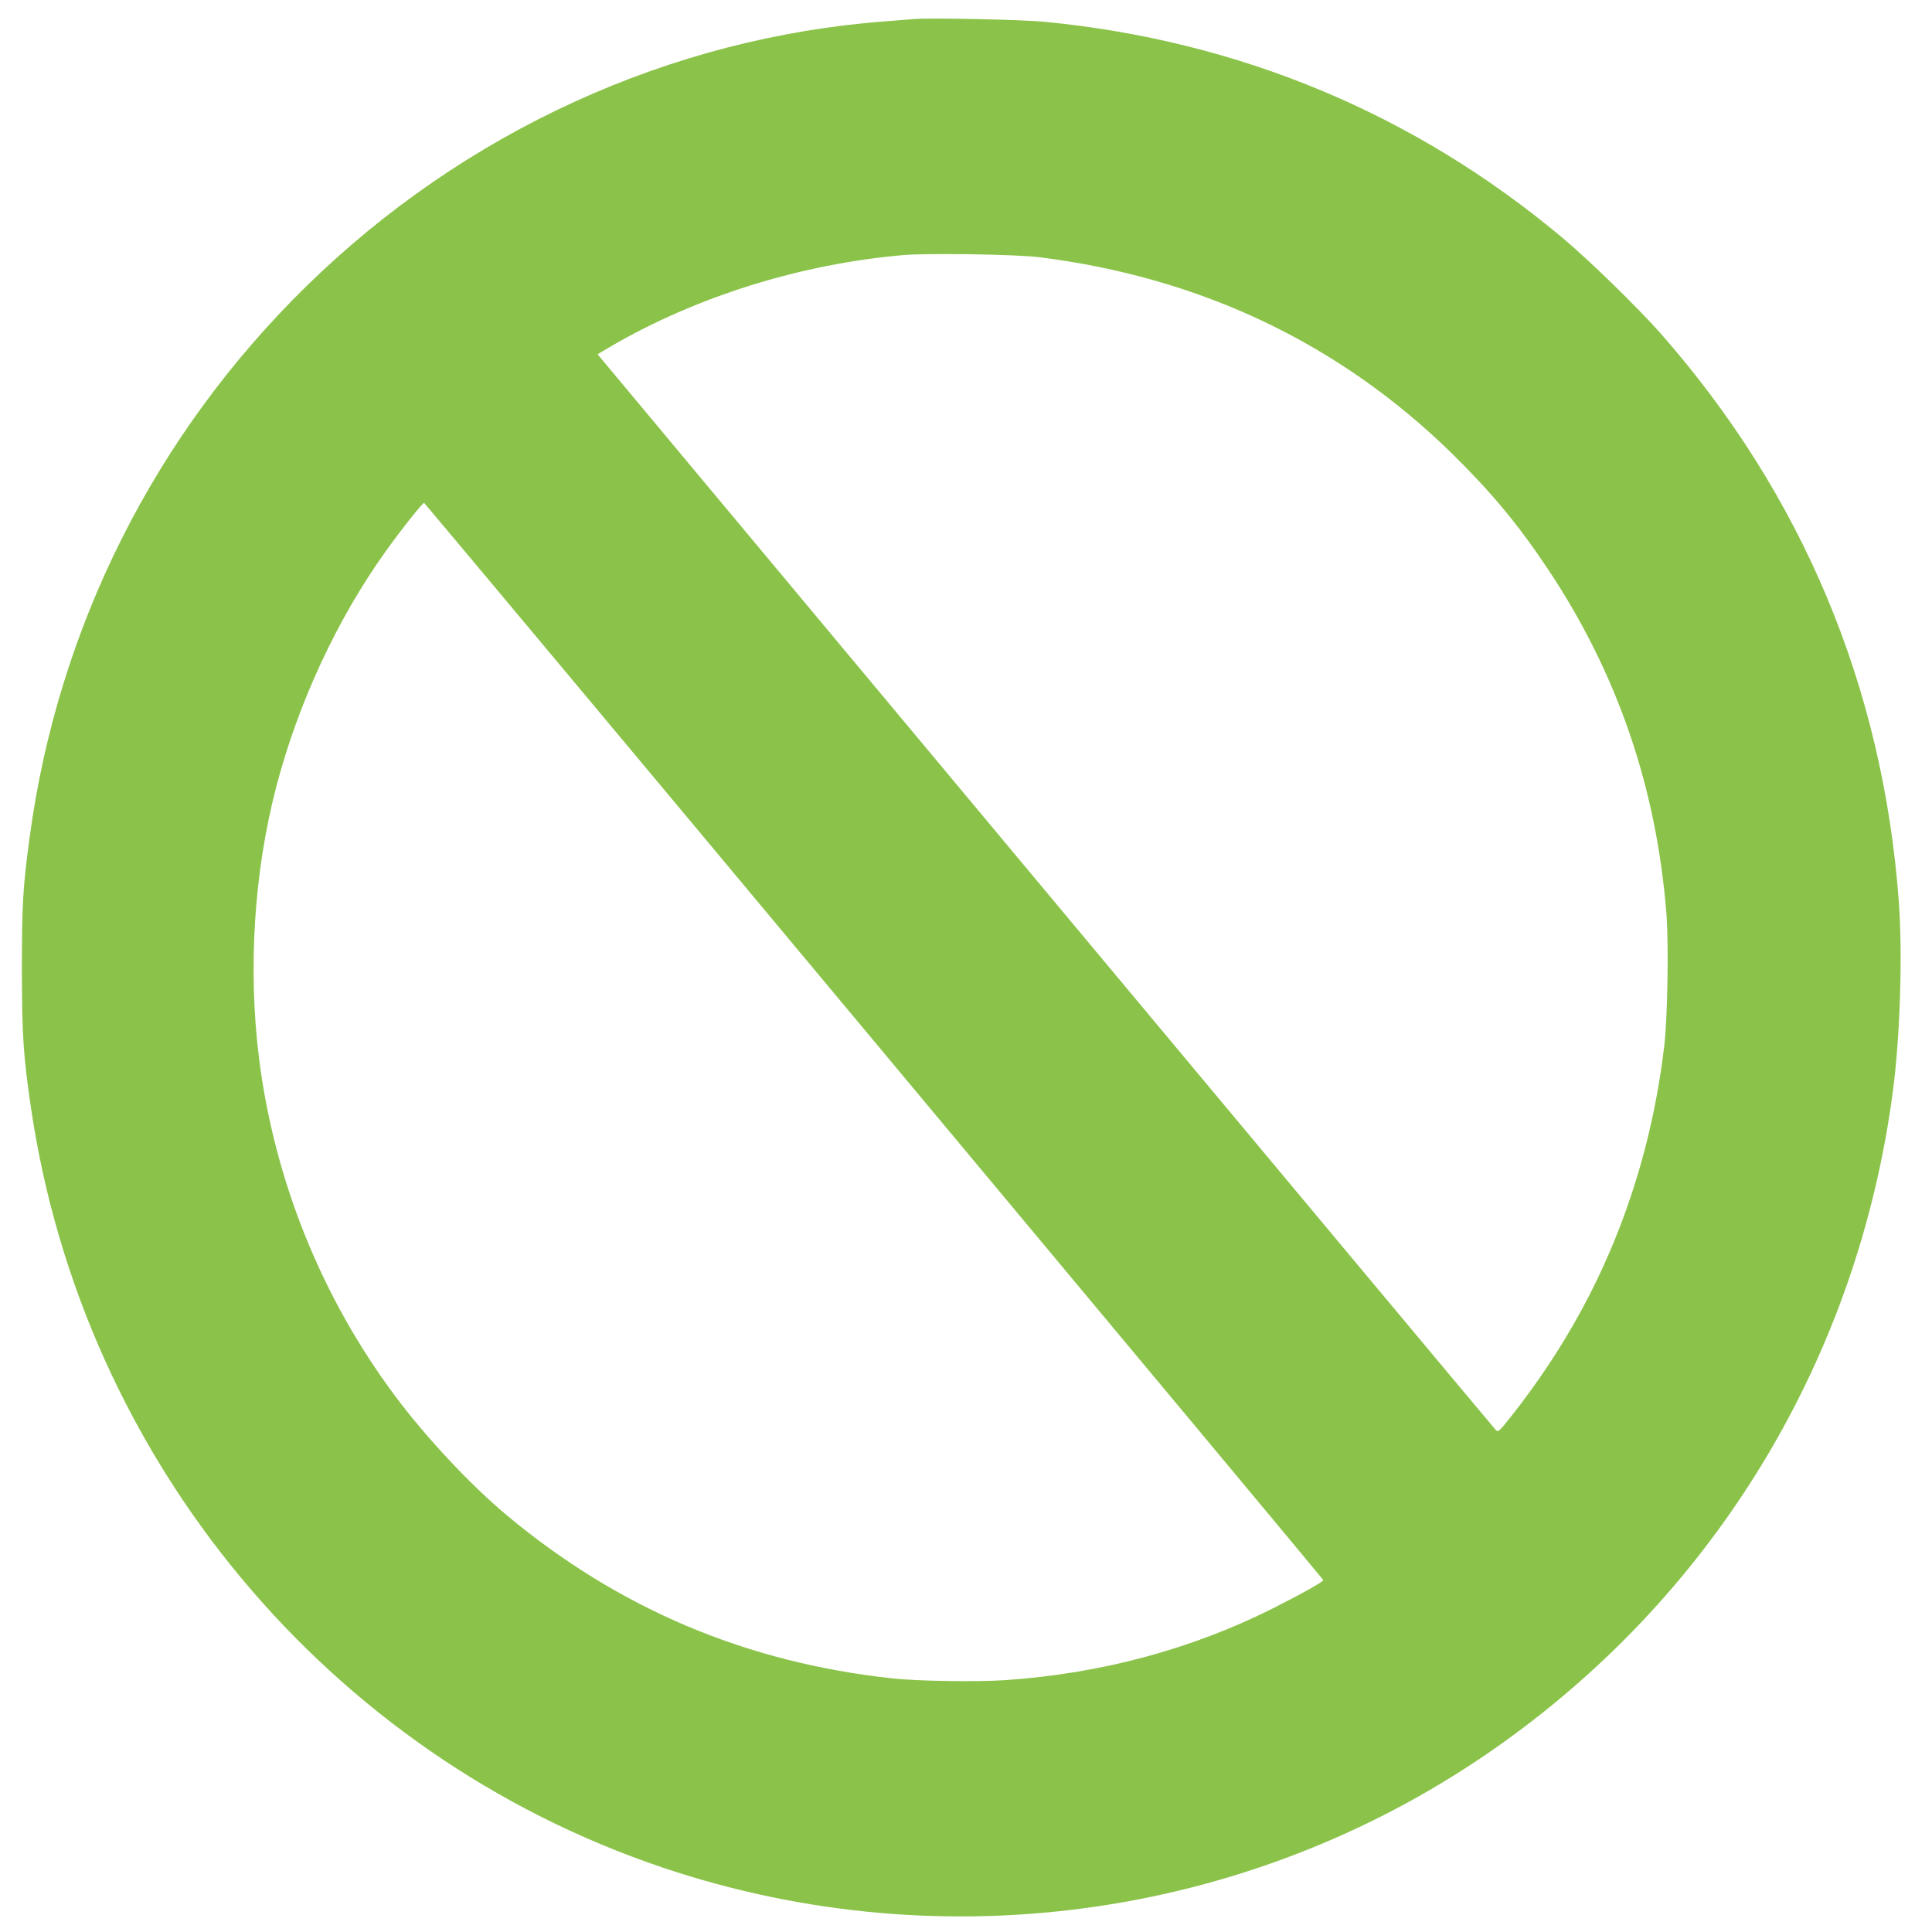 <?xml version="1.0" standalone="no"?>
<!DOCTYPE svg PUBLIC "-//W3C//DTD SVG 20010904//EN"
 "http://www.w3.org/TR/2001/REC-SVG-20010904/DTD/svg10.dtd">
<svg version="1.0" xmlns="http://www.w3.org/2000/svg"
 width="1280pt" height="1280pt" viewBox="0 0 1280 1280"
 preserveAspectRatio="xMidYMid meet">
<g transform="translate(0,1280) scale(0.1,-0.1)"
fill="#8bc34a" stroke="none">
<path d="M6060 12674 c-25 -2 -110 -9 -190 -15 -1427 -106 -2793 -730 -3839
-1754 -1006 -984 -1649 -2265 -1835 -3655 -45 -334 -51 -444 -51 -875 1 -439
9 -567 61 -920 345 -2330 1969 -4282 4184 -5028 1882 -634 3955 -326 5567 827
1426 1020 2350 2560 2583 4309 49 367 66 915 40 1267 -106 1423 -639 2693
-1577 3760 -150 170 -477 489 -653 636 -982 822 -2142 1305 -3432 1430 -152
14 -751 27 -858 18z m825 -1578 c1071 -134 1990 -572 2734 -1300 262 -258 439
-470 636 -766 461 -691 721 -1451 786 -2290 15 -199 7 -687 -15 -870 -41 -347
-115 -677 -221 -995 -176 -528 -438 -1009 -794 -1460 -81 -102 -85 -105 -102
-88 -10 10 -1352 1617 -2984 3572 l-2966 3554 83 49 c565 331 1260 549 1943
608 162 14 749 5 900 -14z m-1094 -5194 c1636 -1960 2975 -3566 2976 -3570 3
-10 -144 -92 -334 -188 -540 -271 -1140 -432 -1769 -475 -185 -13 -585 -7
-749 11 -972 105 -1813 461 -2555 1079 -241 201 -541 521 -745 796 -486 652
-798 1429 -899 2235 -74 592 -33 1235 115 1800 145 553 402 1107 722 1554 108
151 248 327 257 324 4 -2 1346 -1606 2981 -3566z"/>
</g>
</svg>
